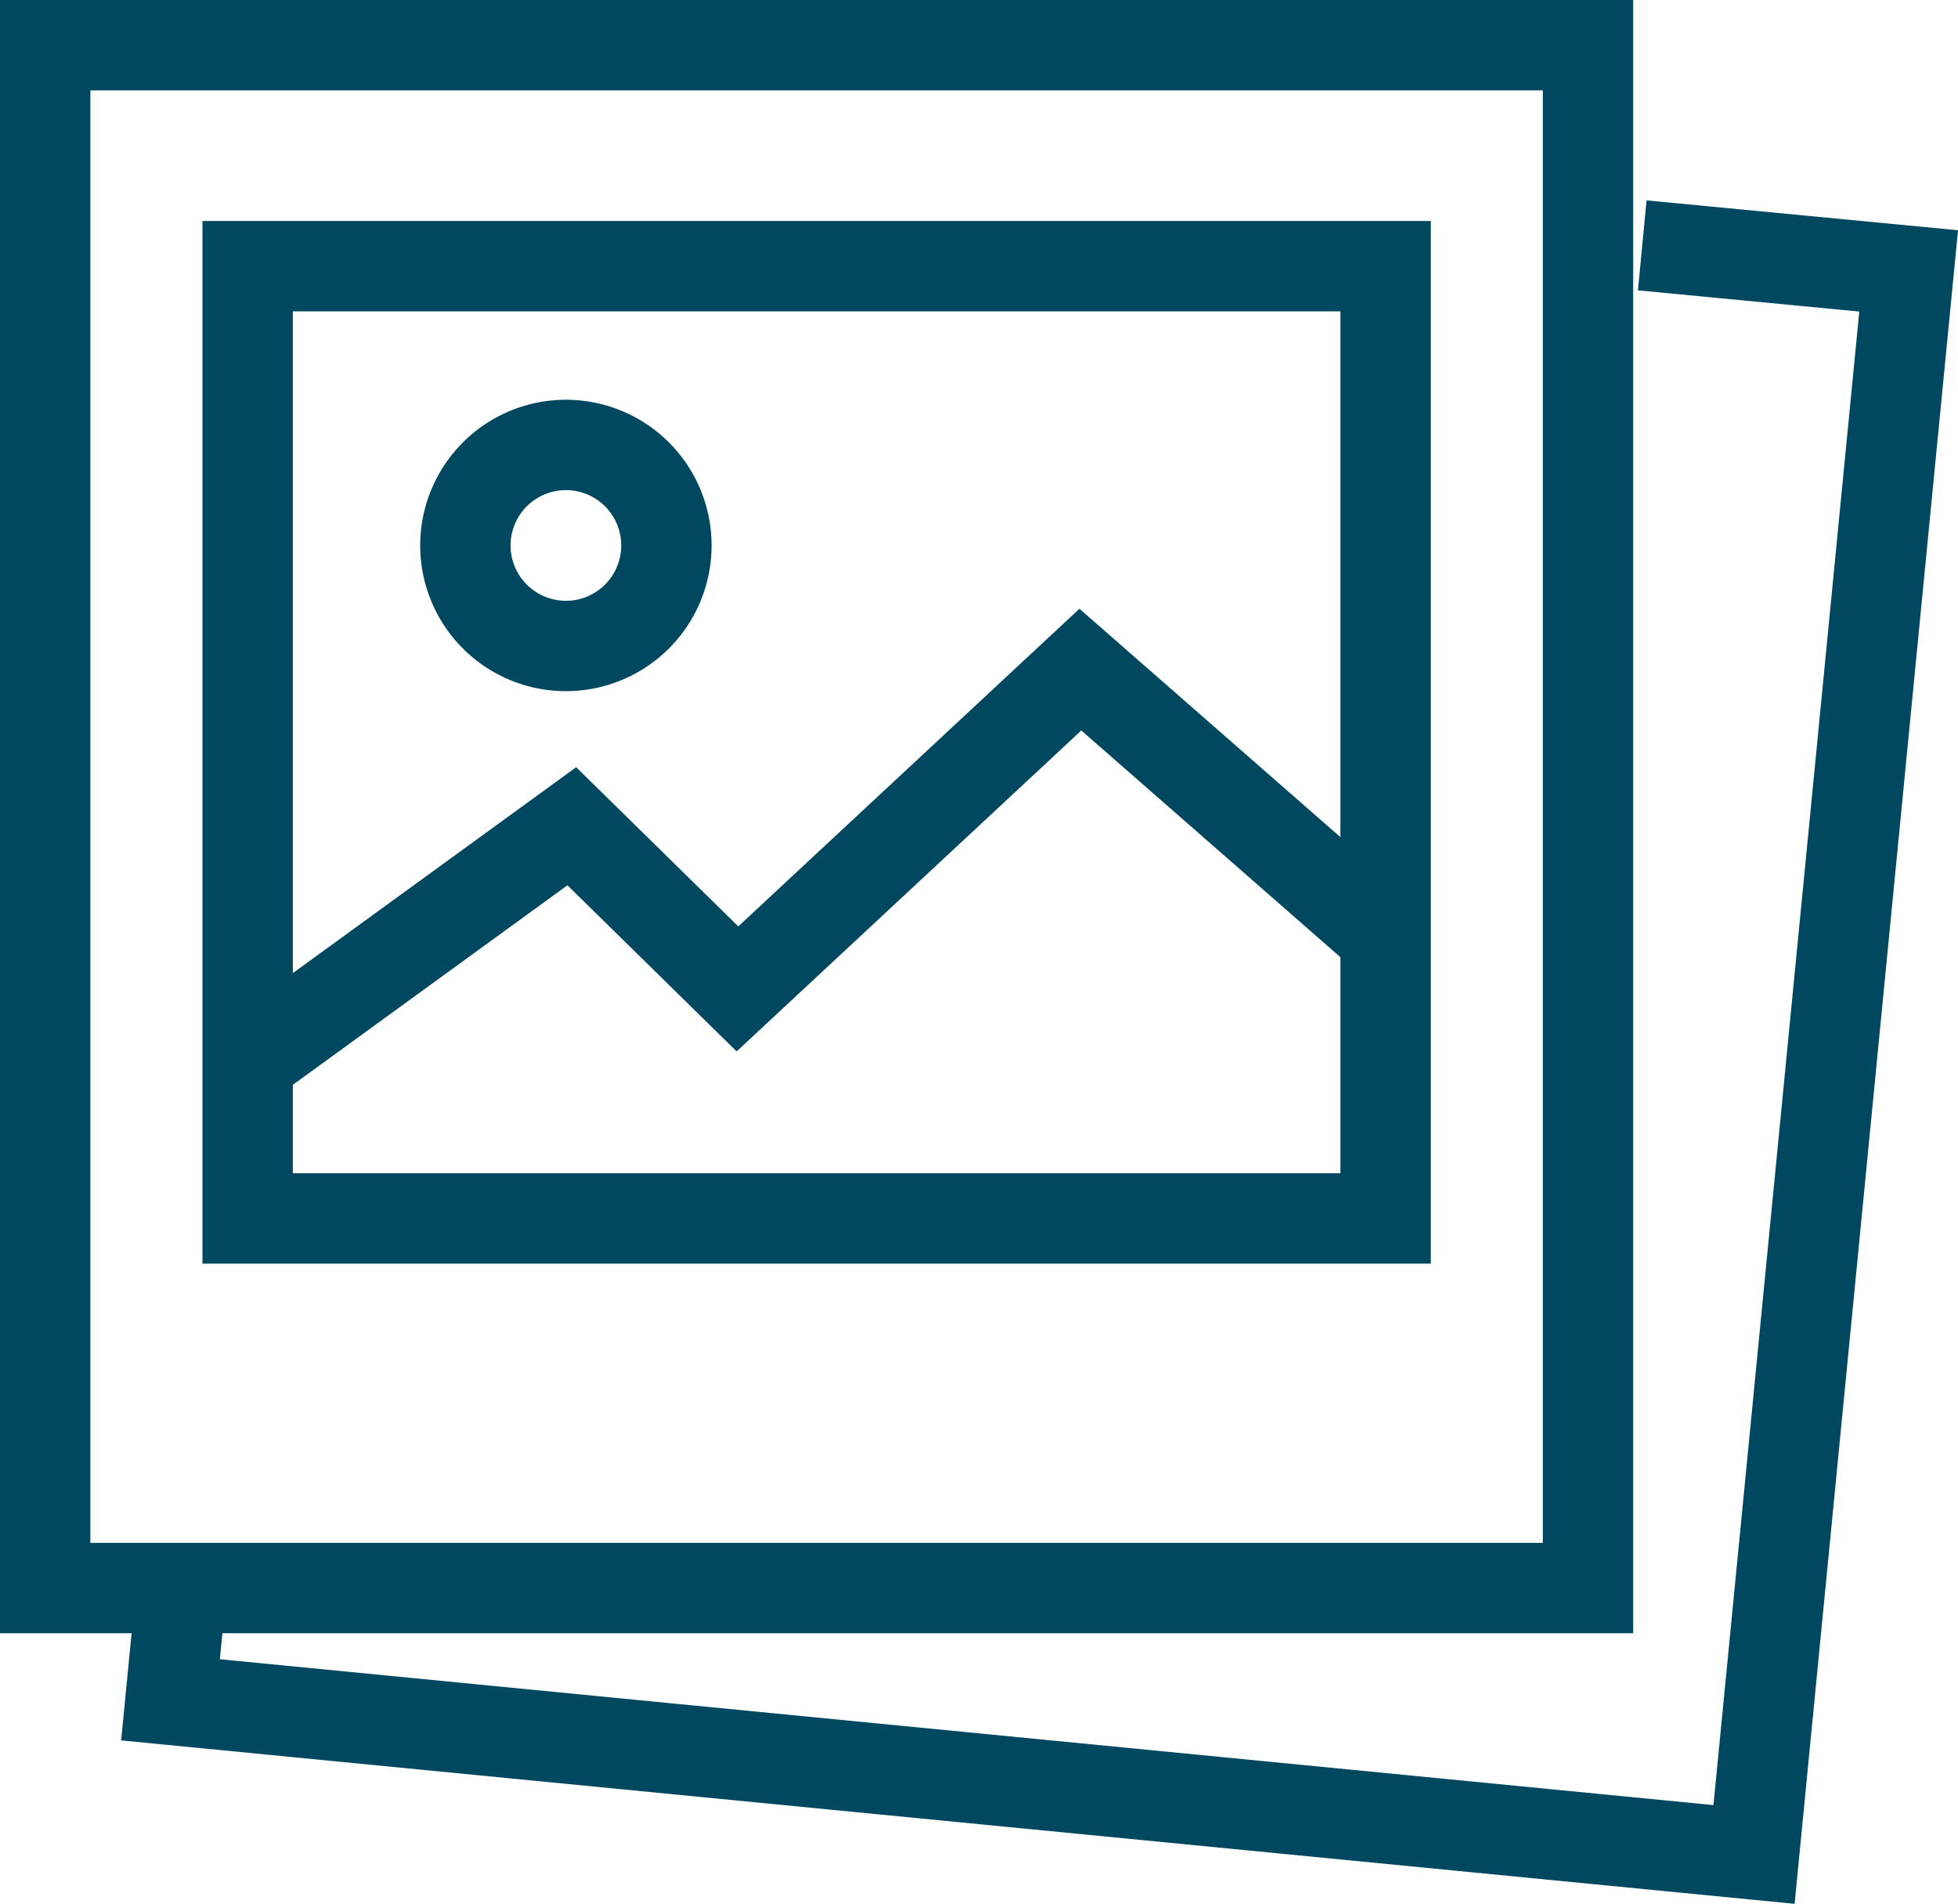 <?xml version="1.0" encoding="UTF-8"?>
<svg xmlns="http://www.w3.org/2000/svg" width="65.006" height="63.205" viewBox="0 0 65.006 63.205">
  <g id="Group_113" data-name="Group 113" transform="translate(-563.892 -3514.691)">
    <g id="Group_110" data-name="Group 110">
      <path id="Path_59" data-name="Path 59" d="M618.415,3522.837l8.845.848-5.134,52.573-52.573-5.134.362-3.711" fill="none" stroke="#004860" stroke-miterlimit="10" stroke-width="3"></path>
    </g>
    <g id="Group_112" data-name="Group 112">
      <rect id="Rectangle_41" data-name="Rectangle 41" width="51.222" height="51.222" transform="translate(565.392 3516.191)" fill="none" stroke="#004860" stroke-miterlimit="10" stroke-width="3"></rect>
      <g id="Group_111" data-name="Group 111">
        <path id="Path_60" data-name="Path 60" d="M572.206,3549.876l10.67-7.754,5.5,5.4,11.385-10.6,10.137,8.871" fill="none" stroke="#004860" stroke-miterlimit="10" stroke-width="3"></path>
        <path id="Path_61" data-name="Path 61" d="M586.017,3532.8a3.337,3.337,0,1,1-3.337-3.337A3.336,3.336,0,0,1,586.017,3532.8Z" fill="none" stroke="#004860" stroke-miterlimit="10" stroke-width="3"></path>
        <rect id="Rectangle_42" data-name="Rectangle 42" width="37.779" height="31.615" transform="translate(572.114 3523.528)" fill="none" stroke="#004860" stroke-miterlimit="10" stroke-width="3"></rect>
      </g>
    </g>
  </g>
</svg>
